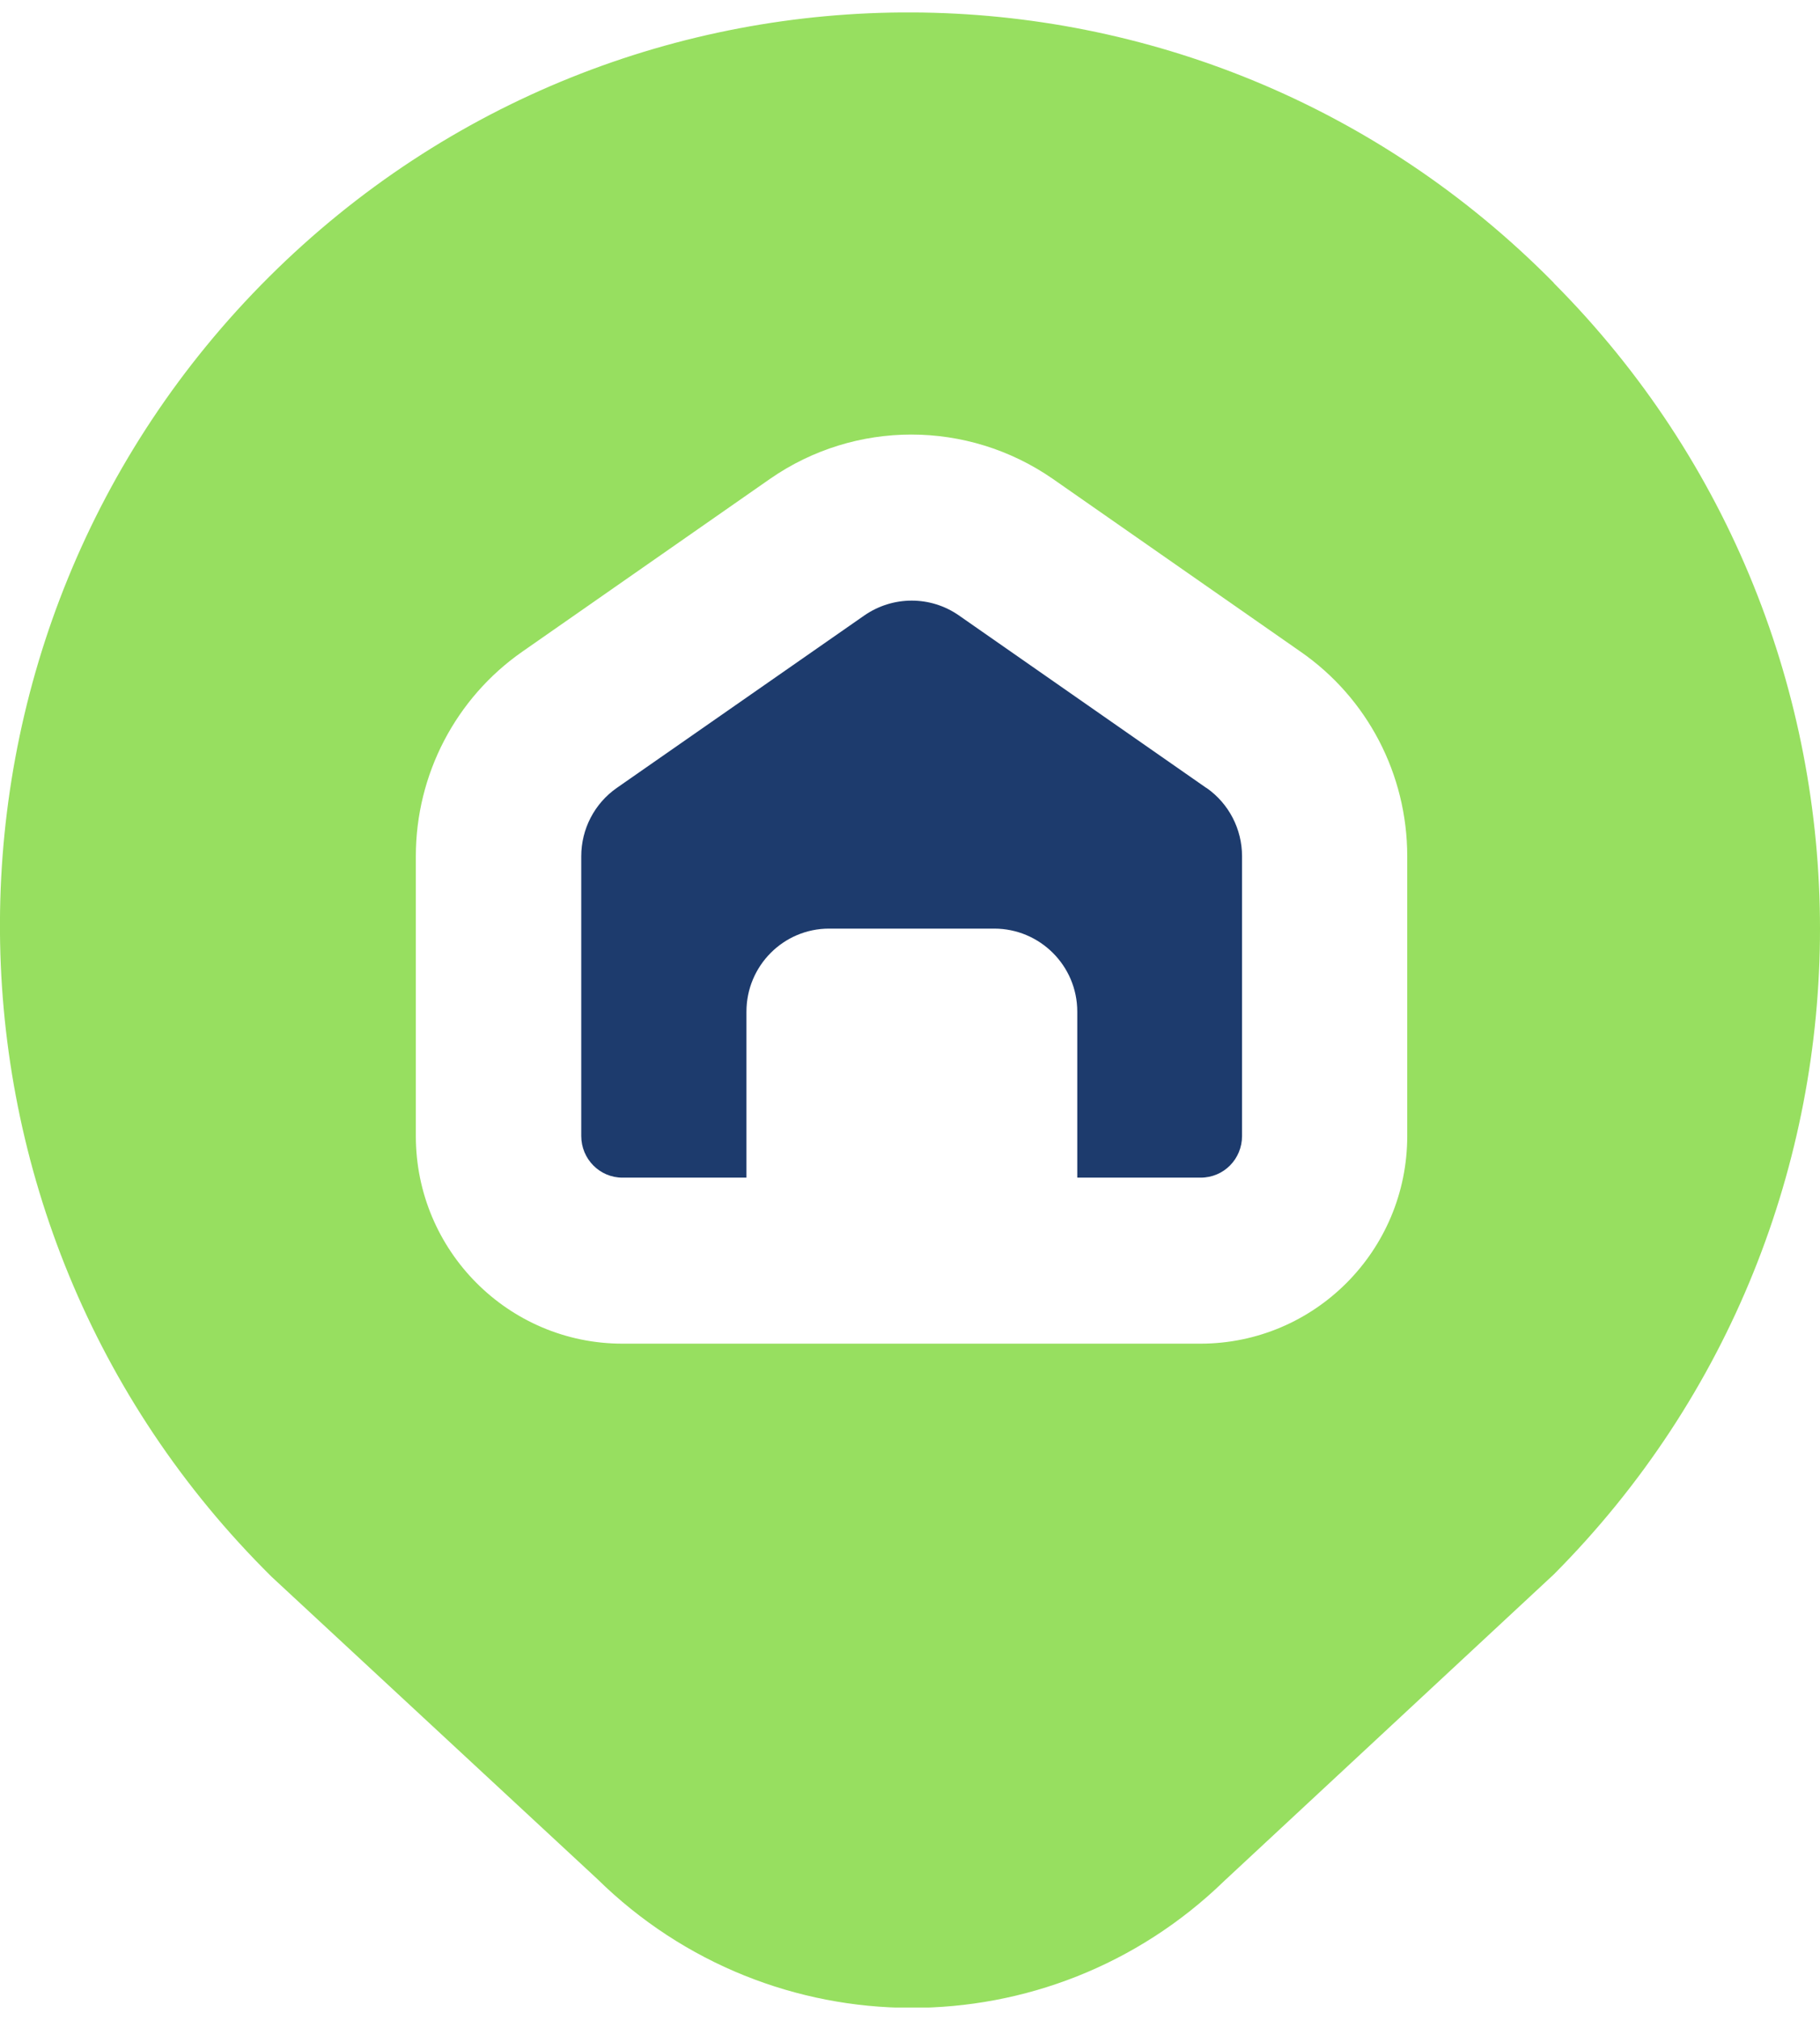 <svg width="73" height="81" viewBox="0 0 73 81" fill="none" xmlns="http://www.w3.org/2000/svg">
<g clip-path="url(#clip0_2032_3386)">
<path d="M48.386 31.596L38.455 24.674C37.322 23.888 35.819 23.888 34.676 24.674L24.738 31.596C23.841 32.223 23.314 33.247 23.314 34.333V45.554C23.314 46.473 24.052 47.223 24.966 47.223H29.94V40.566C29.94 38.73 31.425 37.237 33.253 37.237H39.879C41.707 37.237 43.209 38.721 43.209 40.566V47.223H48.157C49.089 47.223 49.818 46.473 49.818 45.554V34.333C49.818 33.247 49.291 32.223 48.394 31.596H48.386Z" fill="#1D3B6D"/>
<path d="M62.323 11.342C48.148 -3.023 25.089 -3.129 10.791 11.104C-3.507 25.336 -3.612 48.521 10.554 62.886C10.659 62.992 10.774 63.107 10.888 63.222L23.955 75.344C30.942 82.213 42.093 82.239 49.115 75.415L62.323 63.133C76.559 48.83 76.559 25.654 62.323 11.351V11.342ZM56.444 45.555C56.444 50.155 52.726 53.88 48.148 53.88H24.966C20.396 53.88 16.679 50.155 16.679 45.555V34.333C16.679 31.057 18.278 27.994 20.95 26.131L30.889 19.2C34.298 16.834 38.807 16.834 42.225 19.2L52.164 26.131C54.853 27.994 56.444 31.057 56.444 34.333V45.555Z" fill="#97DF60"/>
</g>
<defs>
<clipPath id="clip0_2032_3386">
<rect width="73" height="80" fill="white" transform="translate(0 0.5)"/>
</clipPath>
</defs>
</svg>
